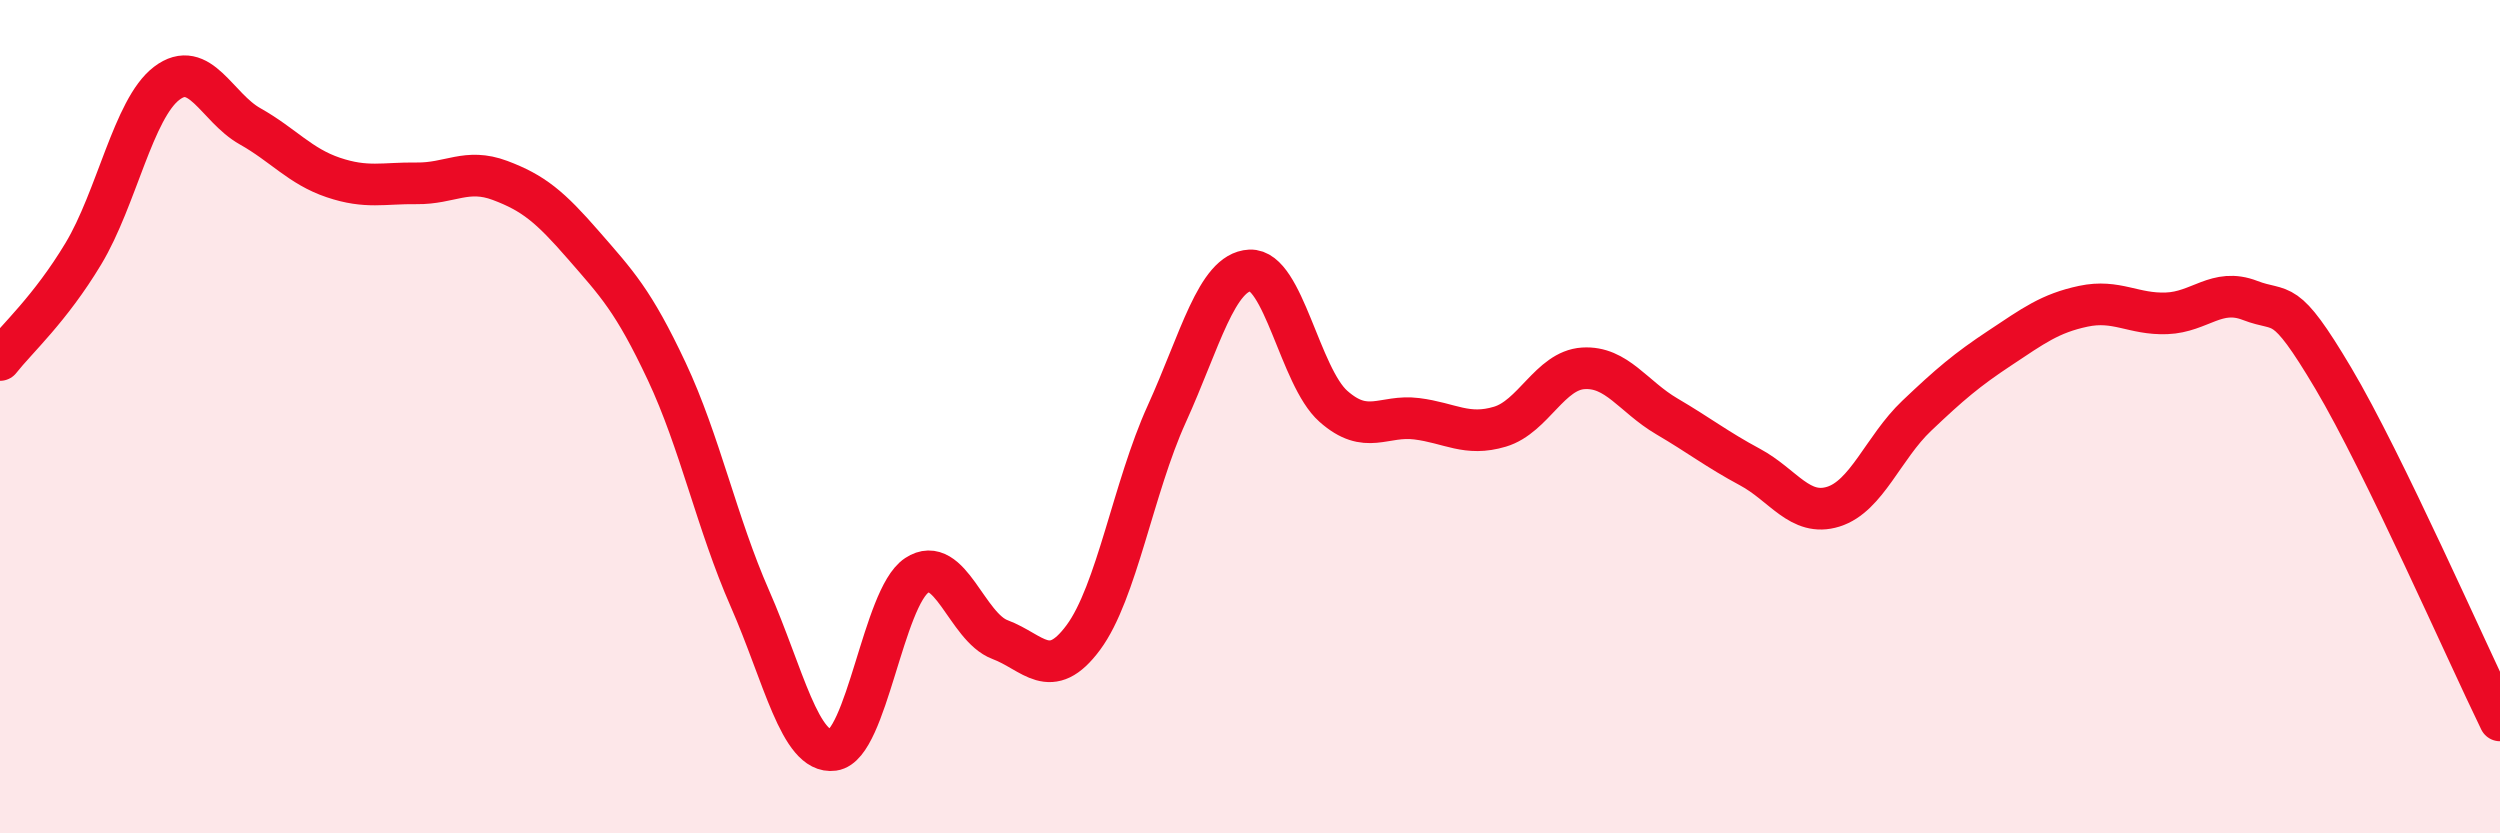 
    <svg width="60" height="20" viewBox="0 0 60 20" xmlns="http://www.w3.org/2000/svg">
      <path
        d="M 0,8.64 C 0.4,8.13 1.2,7.42 2,6.09 C 2.8,4.76 3.2,2.61 4,2 C 4.8,1.39 5.2,2.58 6,3.03 C 6.8,3.48 7.2,3.99 8,4.26 C 8.8,4.53 9.2,4.39 10,4.4 C 10.8,4.41 11.2,4.03 12,4.33 C 12.8,4.63 13.2,4.96 14,5.88 C 14.8,6.8 15.2,7.21 16,8.91 C 16.8,10.61 17.2,12.55 18,14.37 C 18.8,16.19 19.2,18.11 20,18 C 20.8,17.89 21.2,14.34 22,13.81 C 22.8,13.28 23.2,15.05 24,15.35 C 24.8,15.65 25.2,16.38 26,15.3 C 26.8,14.22 27.2,11.7 28,9.94 C 28.8,8.18 29.2,6.53 30,6.49 C 30.8,6.45 31.2,9.04 32,9.75 C 32.8,10.46 33.2,9.95 34,10.05 C 34.8,10.15 35.2,10.48 36,10.24 C 36.8,10 37.2,8.89 38,8.84 C 38.8,8.79 39.2,9.52 40,9.99 C 40.8,10.46 41.2,10.78 42,11.21 C 42.8,11.64 43.2,12.41 44,12.16 C 44.8,11.91 45.2,10.74 46,9.98 C 46.8,9.22 47.2,8.88 48,8.35 C 48.8,7.82 49.2,7.52 50,7.35 C 50.8,7.18 51.2,7.55 52,7.52 C 52.8,7.49 53.2,6.9 54,7.21 C 54.8,7.52 54.8,7.06 56,9.08 C 57.2,11.1 59.2,15.65 60,17.29L60 20L0 20Z"
        fill="#EB0A25"
        opacity="0.1"
        stroke-linecap="round"
        stroke-linejoin="round"
      />
      <path
        d="M 0,8.64 C 0.4,8.13 1.2,7.42 2,6.09 C 2.8,4.76 3.2,2.61 4,2 C 4.8,1.39 5.2,2.58 6,3.03 C 6.8,3.48 7.2,3.99 8,4.26 C 8.8,4.53 9.2,4.39 10,4.4 C 10.8,4.41 11.2,4.03 12,4.33 C 12.8,4.63 13.2,4.96 14,5.88 C 14.8,6.8 15.2,7.21 16,8.91 C 16.8,10.61 17.2,12.55 18,14.37 C 18.8,16.19 19.2,18.11 20,18 C 20.8,17.89 21.2,14.34 22,13.81 C 22.8,13.28 23.2,15.05 24,15.35 C 24.8,15.65 25.2,16.38 26,15.3 C 26.8,14.22 27.2,11.7 28,9.94 C 28.8,8.18 29.2,6.53 30,6.49 C 30.8,6.45 31.2,9.04 32,9.75 C 32.8,10.46 33.2,9.95 34,10.05 C 34.8,10.15 35.2,10.48 36,10.24 C 36.8,10 37.2,8.89 38,8.84 C 38.8,8.79 39.2,9.52 40,9.99 C 40.8,10.46 41.2,10.78 42,11.21 C 42.8,11.64 43.2,12.41 44,12.16 C 44.8,11.91 45.2,10.74 46,9.98 C 46.8,9.22 47.2,8.88 48,8.35 C 48.8,7.82 49.2,7.52 50,7.35 C 50.8,7.18 51.2,7.55 52,7.52 C 52.8,7.49 53.2,6.9 54,7.21 C 54.8,7.52 54.8,7.06 56,9.08 C 57.2,11.1 59.2,15.65 60,17.29"
        stroke="#EB0A25"
        stroke-width="1"
        fill="none"
        stroke-linecap="round"
        stroke-linejoin="round"
      />
    </svg>
  